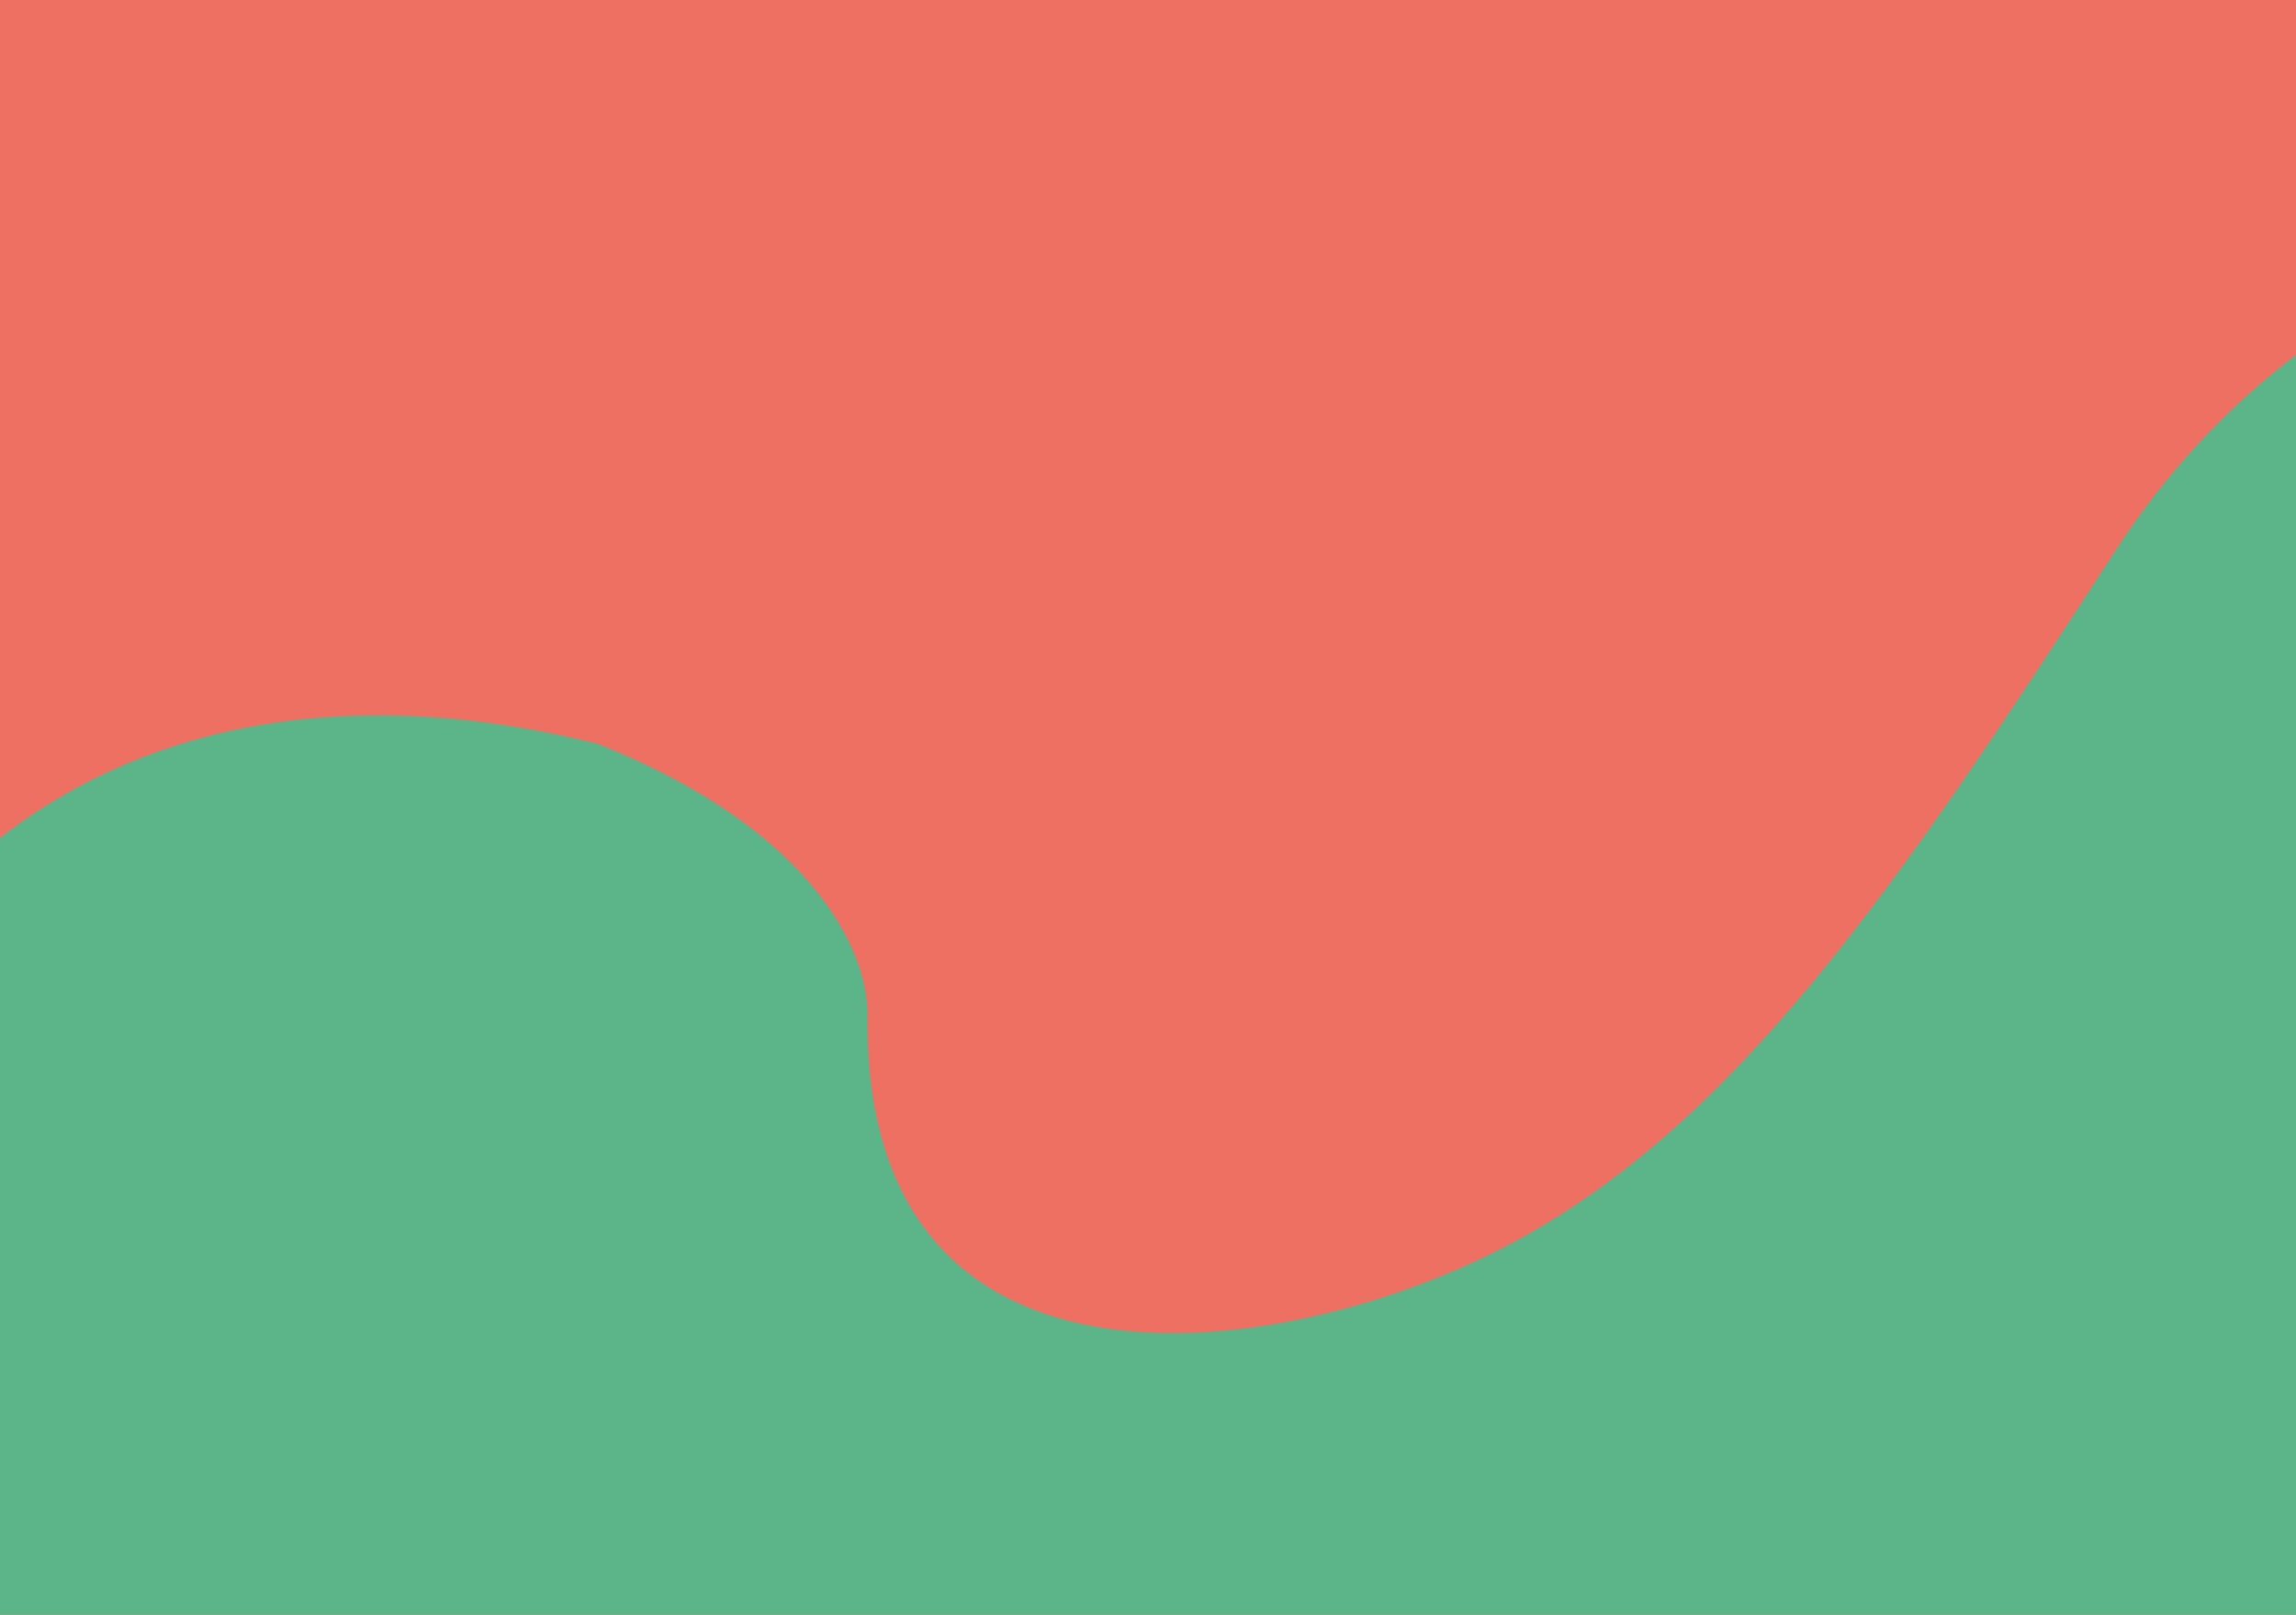 <?xml version="1.0" encoding="utf-8"?>
<svg xmlns="http://www.w3.org/2000/svg" xmlns:xlink="http://www.w3.org/1999/xlink" width="1280" height="900" viewBox="0 0 1280 900">
  <defs>
    <clipPath id="clip-FOND_SERVICE_1">
      <rect width="1280" height="900"/>
    </clipPath>
  </defs>
  <g id="FOND_SERVICE_1" data-name="FOND_SERVICE – 1" clip-path="url(#clip-FOND_SERVICE_1)">
    <rect id="Rectangle_79" data-name="Rectangle 79" width="1280" height="900.157" fill="#ee7062"/>
    <path id="Tracé_279" data-name="Tracé 279" d="M333.153,414.527C455.875,463.131,484,532.756,483.561,565.276c-3.12,230.2,236.117,194.032,360.534,126.807S1057.269,495.3,1178.807,307.536c229.224-354.134,775.708-157.216,799.717-61.18s-14.673,667.585-14.673,667.585L656.693,941.751s-699.084,19.614-894.158-41.693S-133.471,835.244-123.6,696.525c11.2-157.4,159.515-355.756,456.754-282" fill="#5cb489"/>
  </g>
</svg>
